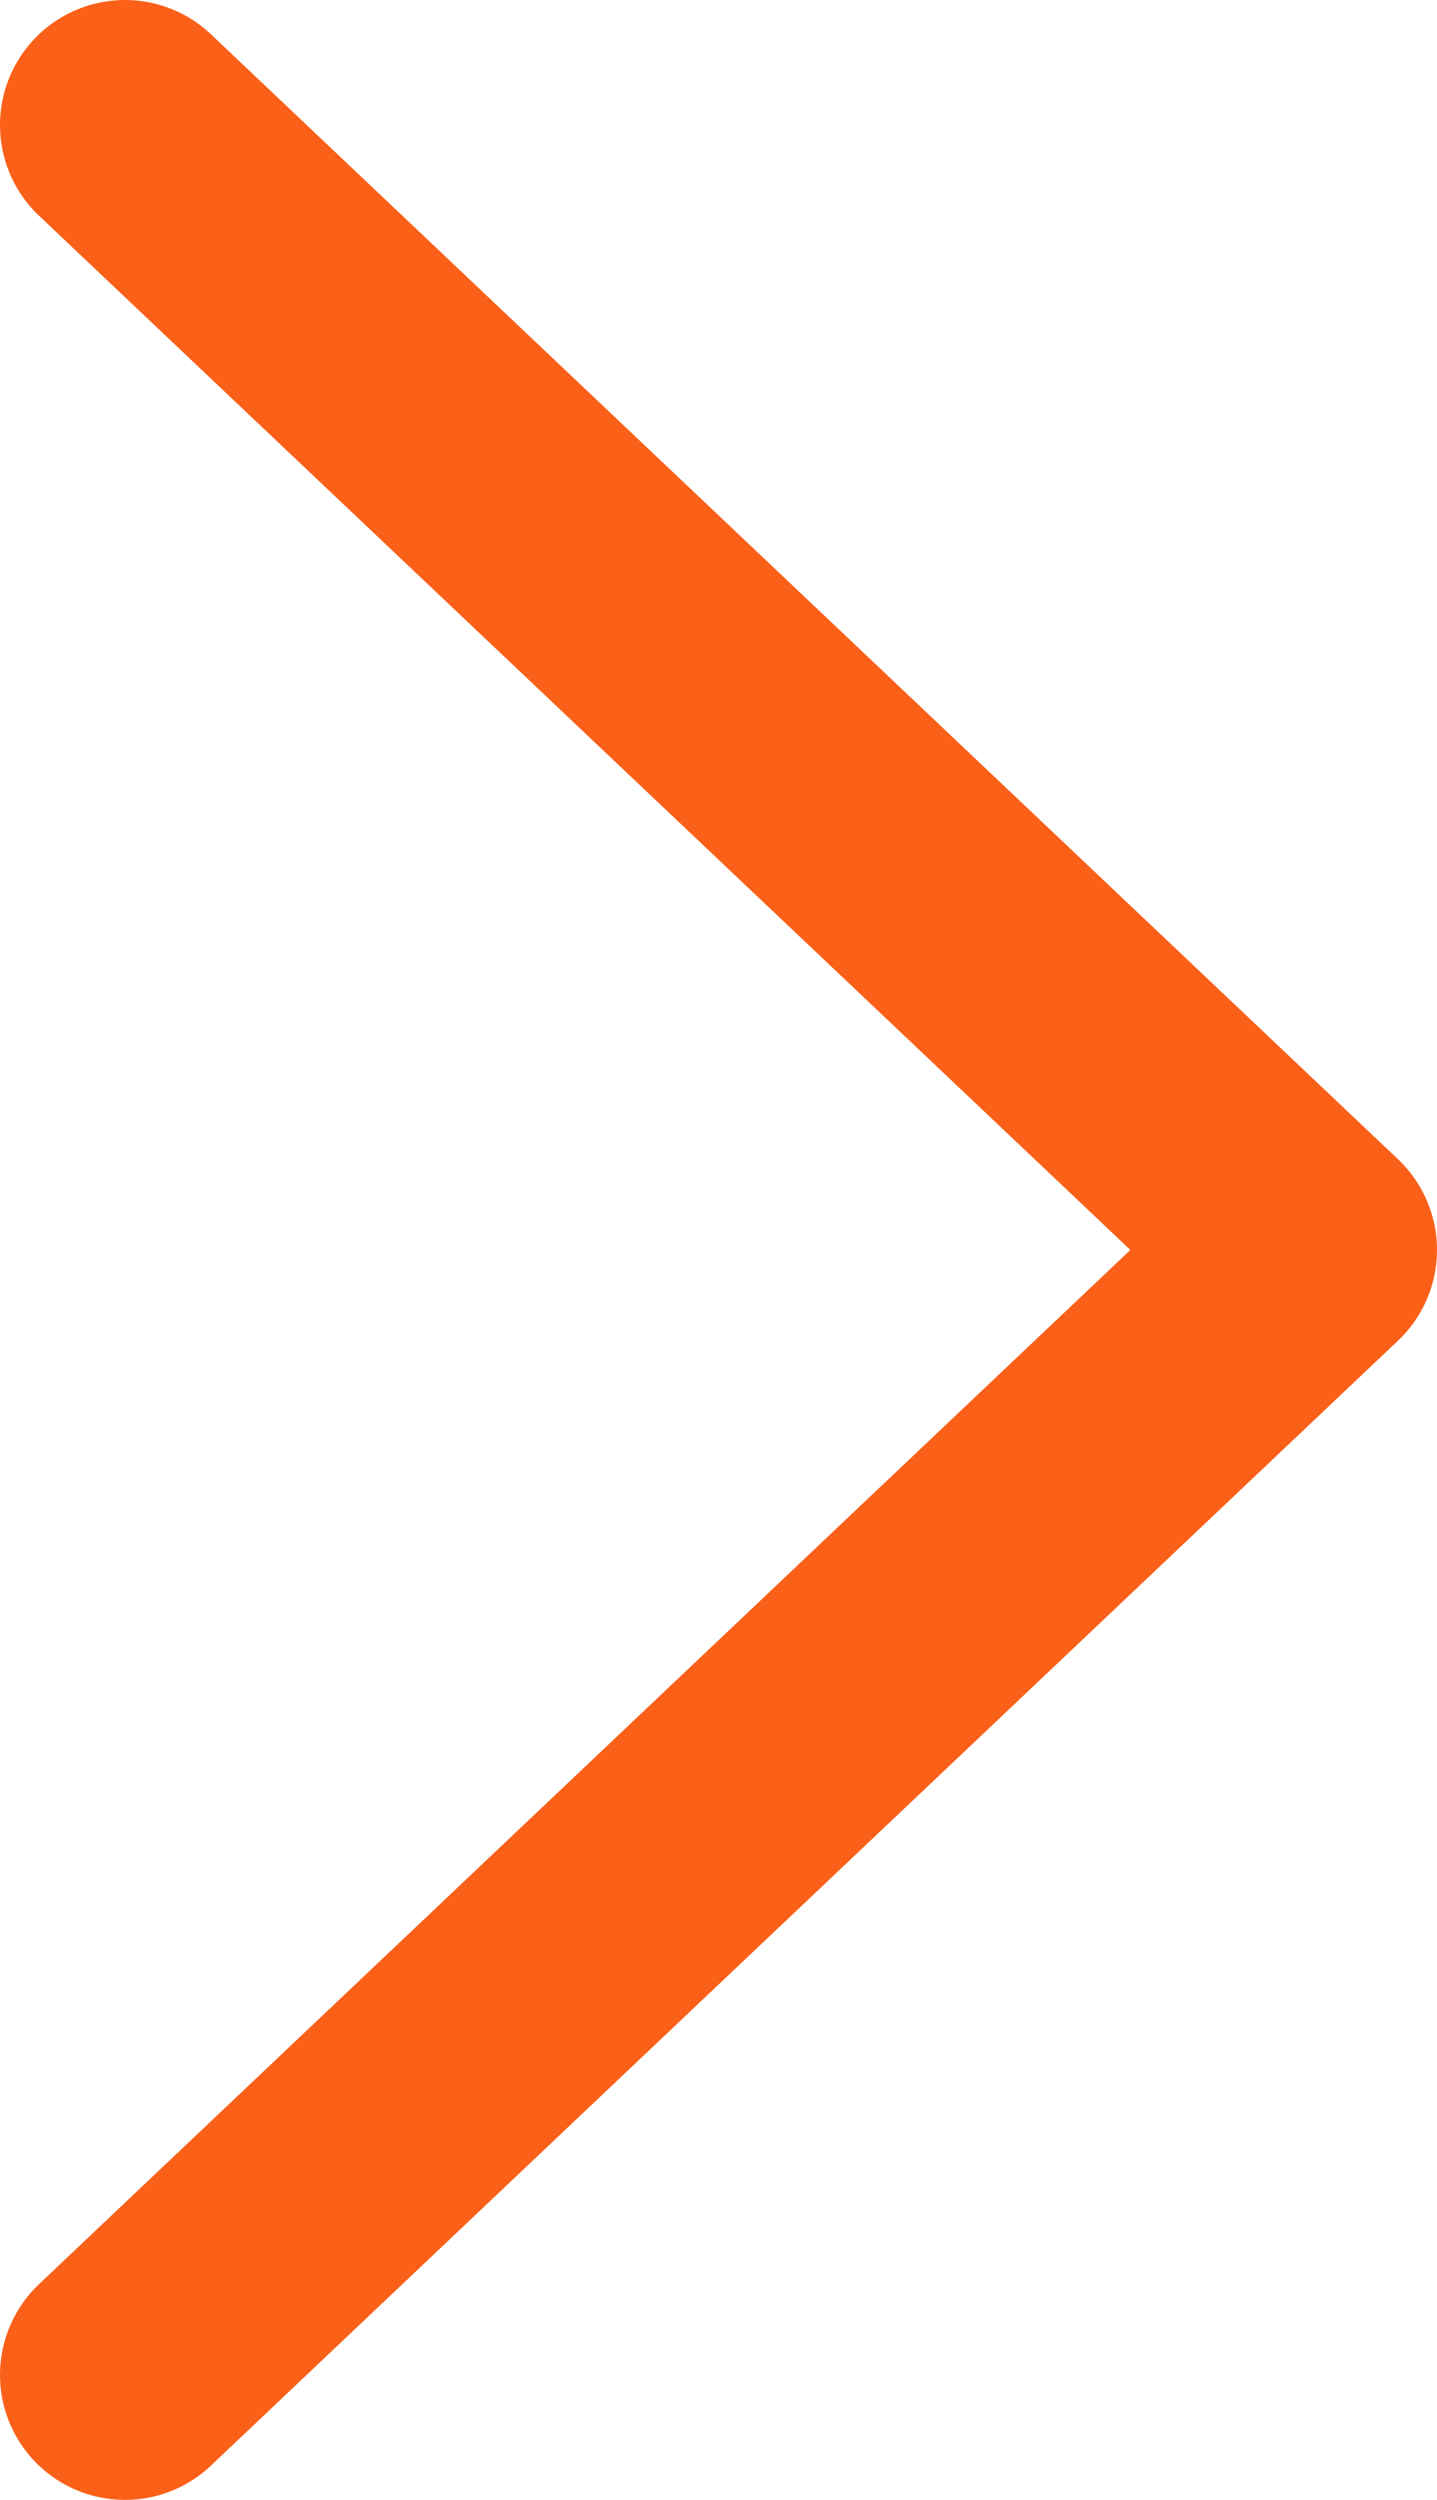<svg width="23" height="40" viewBox="0 0 23 40" fill="none" xmlns="http://www.w3.org/2000/svg">
<path d="M2 38L21 20L2 2" stroke="#FB6019" stroke-width="4" stroke-linecap="round" stroke-linejoin="round"/>
</svg>
